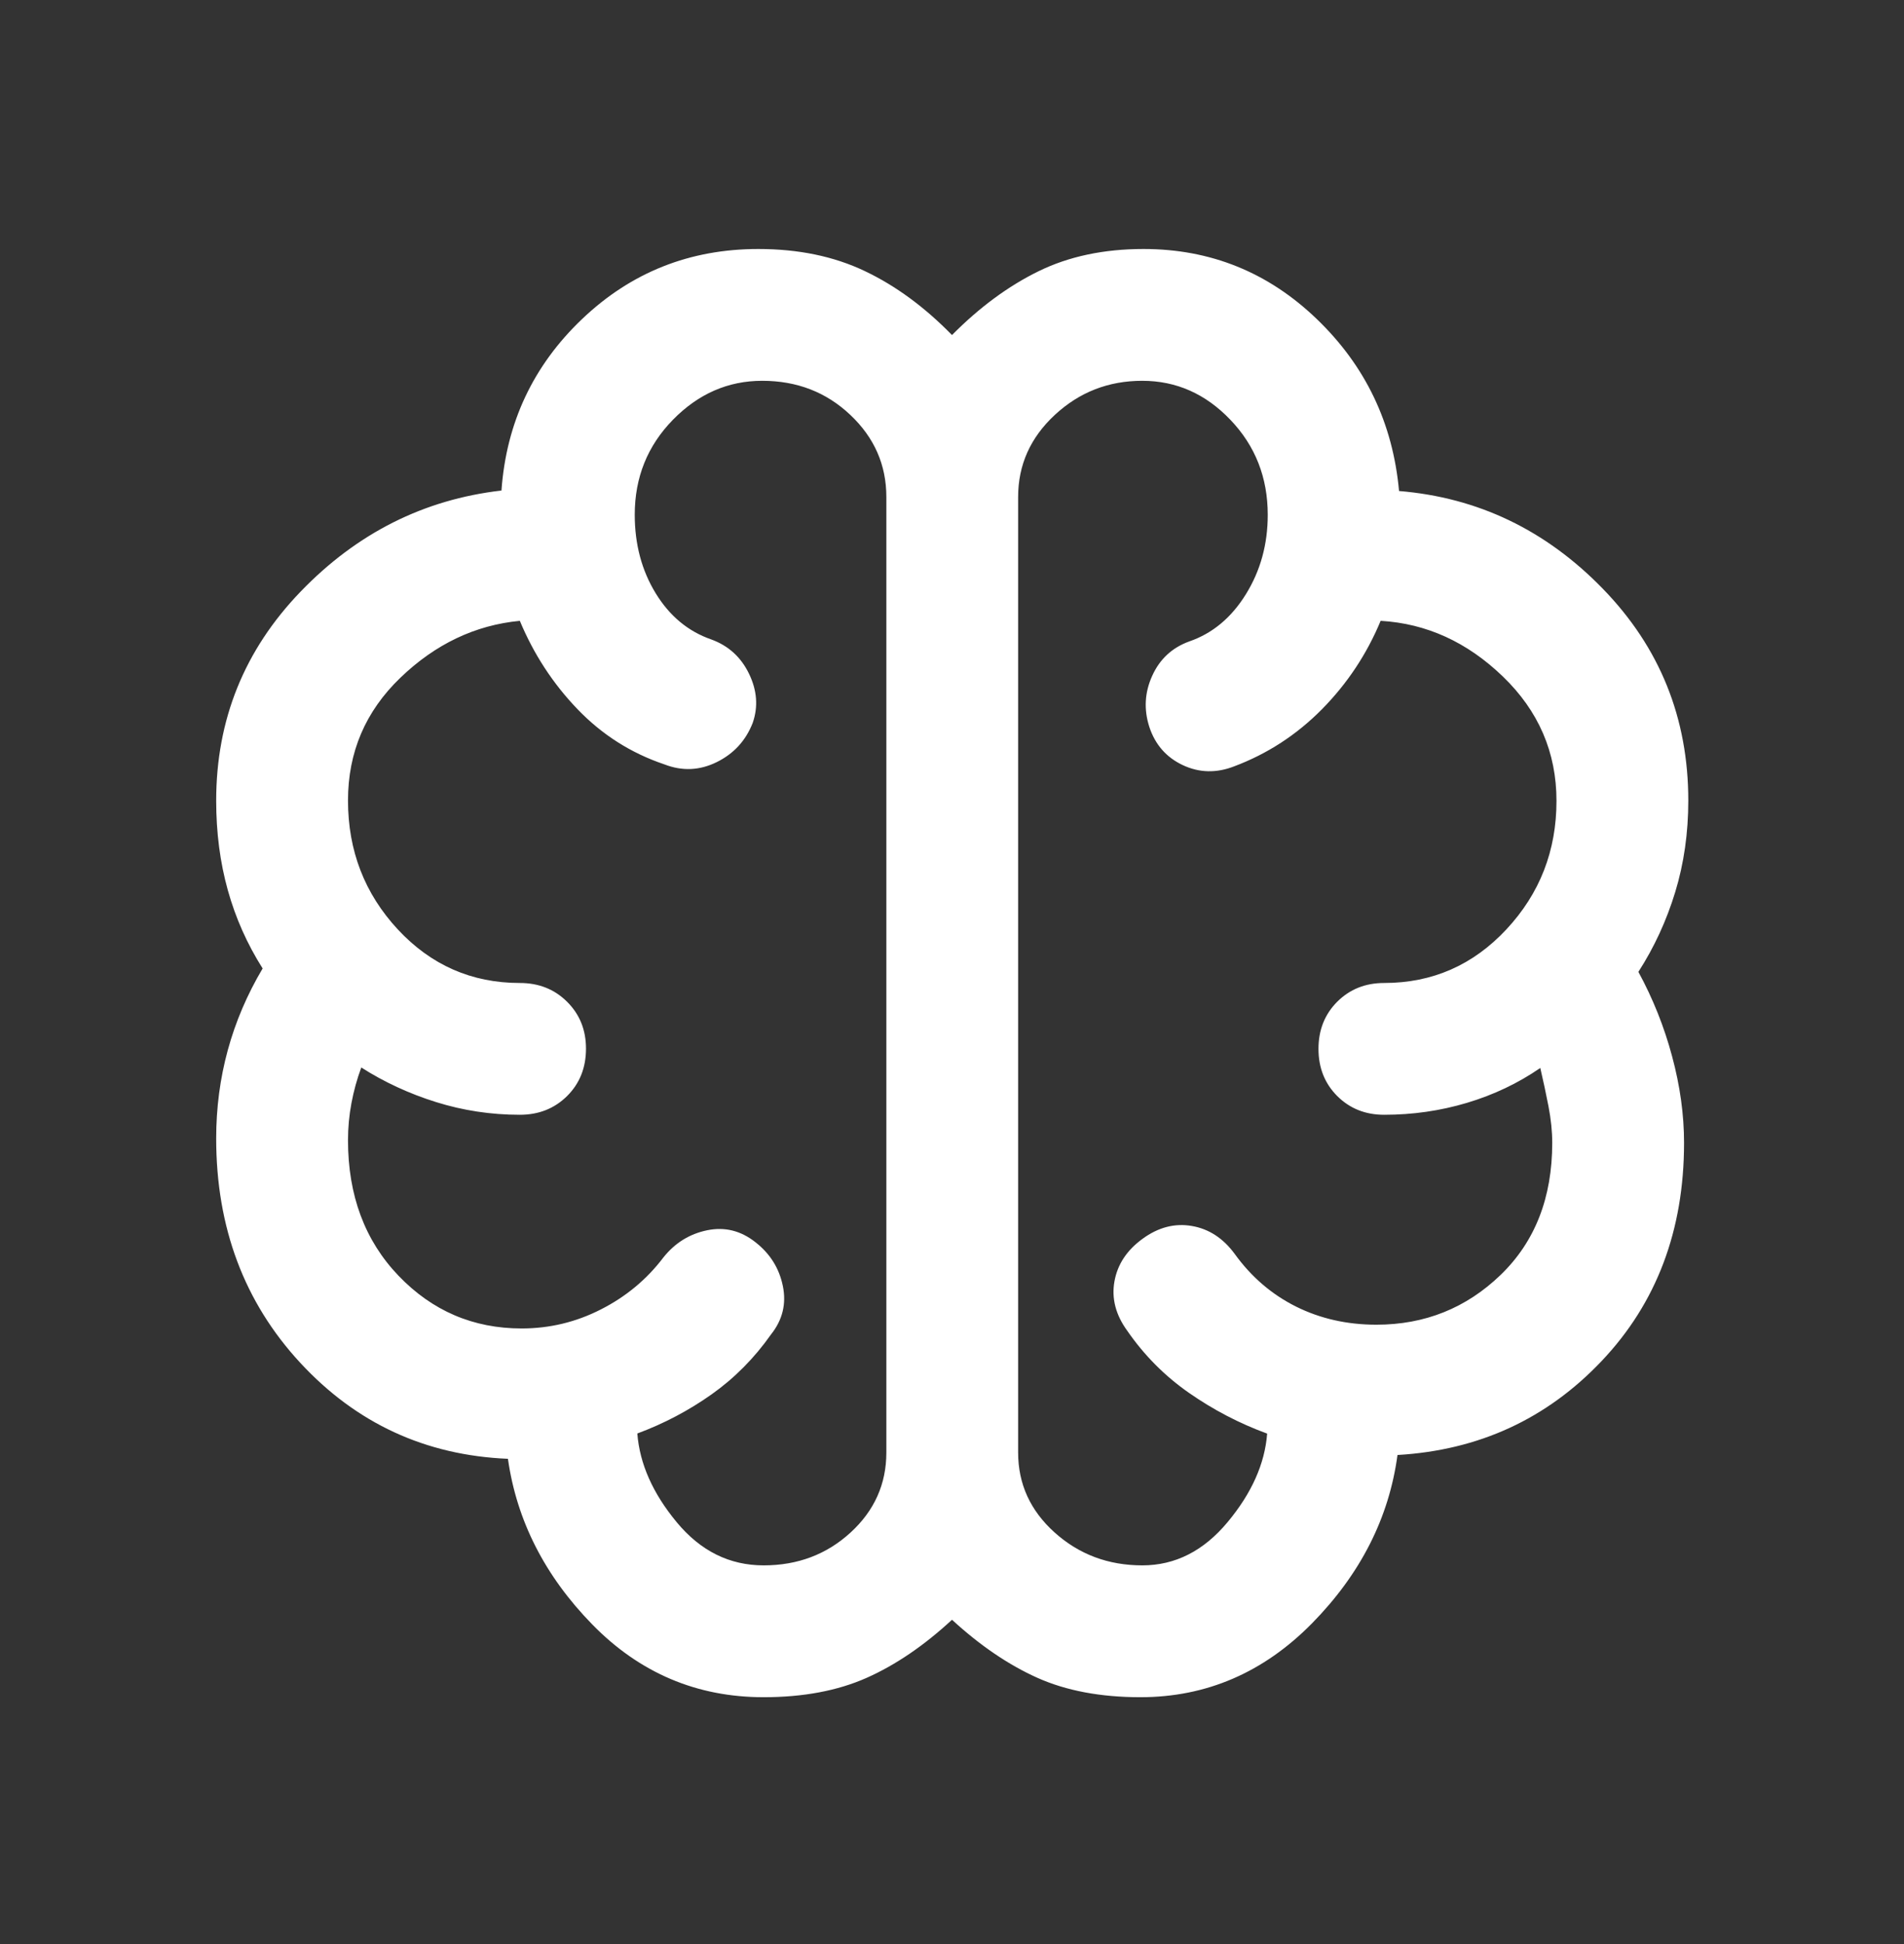 <svg width="48" height="49" viewBox="0 0 48 49" fill="none" xmlns="http://www.w3.org/2000/svg">
<rect x="0" y="0" width="48" height="49" fill="#333333" stroke="none"/>
<path d="M19.25 42.778C17.566 42.778 16.126 42.166 14.931 40.944C13.736 39.721 13.027 38.329 12.805 36.769C10.726 36.682 8.981 35.875 7.568 34.348C6.156 32.821 5.45 30.936 5.45 28.694C5.45 27.923 5.548 27.181 5.743 26.467C5.938 25.753 6.231 25.067 6.621 24.41C6.231 23.794 5.938 23.137 5.743 22.436C5.548 21.736 5.45 20.985 5.45 20.181C5.45 18.14 6.16 16.383 7.579 14.911C8.998 13.438 10.685 12.589 12.642 12.364C12.764 10.656 13.442 9.214 14.677 8.039C15.912 6.863 17.392 6.276 19.117 6.276C20.128 6.276 21.021 6.461 21.799 6.831C22.576 7.2 23.309 7.738 24 8.445C24.691 7.747 25.418 7.211 26.181 6.837C26.945 6.463 27.828 6.276 28.829 6.276C30.518 6.276 31.975 6.865 33.2 8.045C34.425 9.224 35.115 10.668 35.27 12.376C37.259 12.54 38.971 13.361 40.407 14.839C41.844 16.317 42.562 18.097 42.562 20.178C42.562 20.995 42.452 21.764 42.232 22.486C42.012 23.207 41.703 23.877 41.304 24.496C41.671 25.171 41.955 25.881 42.154 26.626C42.355 27.372 42.455 28.098 42.455 28.806C42.455 31.012 41.762 32.845 40.377 34.305C38.993 35.765 37.278 36.554 35.231 36.673C35.017 38.258 34.299 39.671 33.078 40.914C31.856 42.156 30.413 42.778 28.75 42.778C27.747 42.778 26.882 42.615 26.154 42.29C25.426 41.964 24.708 41.476 24 40.826C23.292 41.48 22.573 41.969 21.842 42.293C21.111 42.616 20.247 42.778 19.25 42.778ZM25.667 12.527V36.61C25.667 37.404 25.975 38.077 26.589 38.628C27.203 39.179 27.94 39.455 28.799 39.455C29.626 39.455 30.343 39.092 30.948 38.365C31.554 37.638 31.886 36.895 31.945 36.134C31.241 35.876 30.585 35.533 29.974 35.107C29.363 34.681 28.844 34.159 28.417 33.54C28.127 33.141 28.019 32.727 28.095 32.299C28.171 31.871 28.407 31.512 28.805 31.223C29.202 30.933 29.617 30.826 30.048 30.901C30.479 30.975 30.84 31.212 31.131 31.61C31.548 32.187 32.062 32.627 32.672 32.932C33.283 33.236 33.959 33.389 34.699 33.389C35.92 33.389 36.964 32.97 37.831 32.134C38.698 31.297 39.132 30.188 39.132 28.806C39.132 28.516 39.1 28.21 39.038 27.887C38.975 27.564 38.906 27.241 38.831 26.918C38.272 27.303 37.655 27.596 36.983 27.797C36.31 27.998 35.614 28.098 34.895 28.098C34.422 28.098 34.029 27.941 33.712 27.626C33.397 27.31 33.239 26.914 33.239 26.437C33.239 25.96 33.397 25.564 33.712 25.248C34.029 24.933 34.422 24.776 34.895 24.776C36.11 24.776 37.138 24.325 37.978 23.423C38.819 22.521 39.239 21.442 39.239 20.186C39.239 18.964 38.788 17.919 37.887 17.051C36.986 16.182 35.959 15.715 34.806 15.648C34.457 16.488 33.964 17.23 33.328 17.875C32.691 18.52 31.953 19 31.113 19.316C30.665 19.49 30.234 19.48 29.818 19.285C29.402 19.089 29.121 18.767 28.974 18.32C28.833 17.88 28.857 17.451 29.048 17.032C29.238 16.612 29.549 16.324 29.982 16.167C30.568 15.965 31.044 15.568 31.41 14.976C31.777 14.383 31.96 13.717 31.96 12.977C31.96 12.037 31.647 11.239 31.02 10.583C30.394 9.926 29.652 9.598 28.796 9.598C27.945 9.598 27.211 9.884 26.593 10.457C25.976 11.029 25.667 11.719 25.667 12.527ZM22.345 36.61V12.527C22.345 11.719 22.042 11.029 21.436 10.457C20.83 9.884 20.09 9.598 19.215 9.598C18.355 9.598 17.604 9.926 16.963 10.582C16.323 11.237 16.002 12.034 16.002 12.973C16.002 13.718 16.178 14.378 16.529 14.952C16.88 15.526 17.347 15.914 17.93 16.117C18.363 16.274 18.68 16.562 18.883 16.982C19.086 17.401 19.117 17.814 18.976 18.22C18.801 18.668 18.498 18.998 18.067 19.21C17.636 19.422 17.197 19.44 16.749 19.266C15.909 18.983 15.179 18.52 14.559 17.875C13.939 17.23 13.455 16.488 13.105 15.648C11.979 15.756 10.975 16.234 10.094 17.082C9.213 17.929 8.773 18.96 8.773 20.176C8.773 21.44 9.191 22.523 10.027 23.424C10.864 24.325 11.89 24.776 13.105 24.776C13.581 24.776 13.978 24.933 14.296 25.249C14.614 25.565 14.773 25.959 14.773 26.431C14.773 26.912 14.614 27.31 14.296 27.626C13.978 27.941 13.581 28.098 13.105 28.098C12.378 28.098 11.674 27.991 10.993 27.778C10.313 27.565 9.685 27.274 9.108 26.906C9 27.197 8.918 27.496 8.86 27.804C8.802 28.112 8.773 28.424 8.773 28.74C8.773 30.13 9.198 31.269 10.047 32.155C10.897 33.041 11.931 33.484 13.15 33.484C13.855 33.484 14.523 33.324 15.152 33.002C15.783 32.681 16.307 32.245 16.724 31.694C17.015 31.329 17.382 31.101 17.827 31.009C18.272 30.918 18.678 31.019 19.047 31.312C19.415 31.6 19.645 31.968 19.736 32.416C19.827 32.864 19.728 33.27 19.437 33.635C19.018 34.23 18.52 34.733 17.942 35.143C17.363 35.553 16.738 35.882 16.067 36.131C16.126 36.893 16.456 37.638 17.058 38.365C17.659 39.092 18.39 39.455 19.252 39.455C20.11 39.455 20.841 39.179 21.442 38.628C22.044 38.077 22.345 37.404 22.345 36.61Z" fill="white"/>
</svg>
